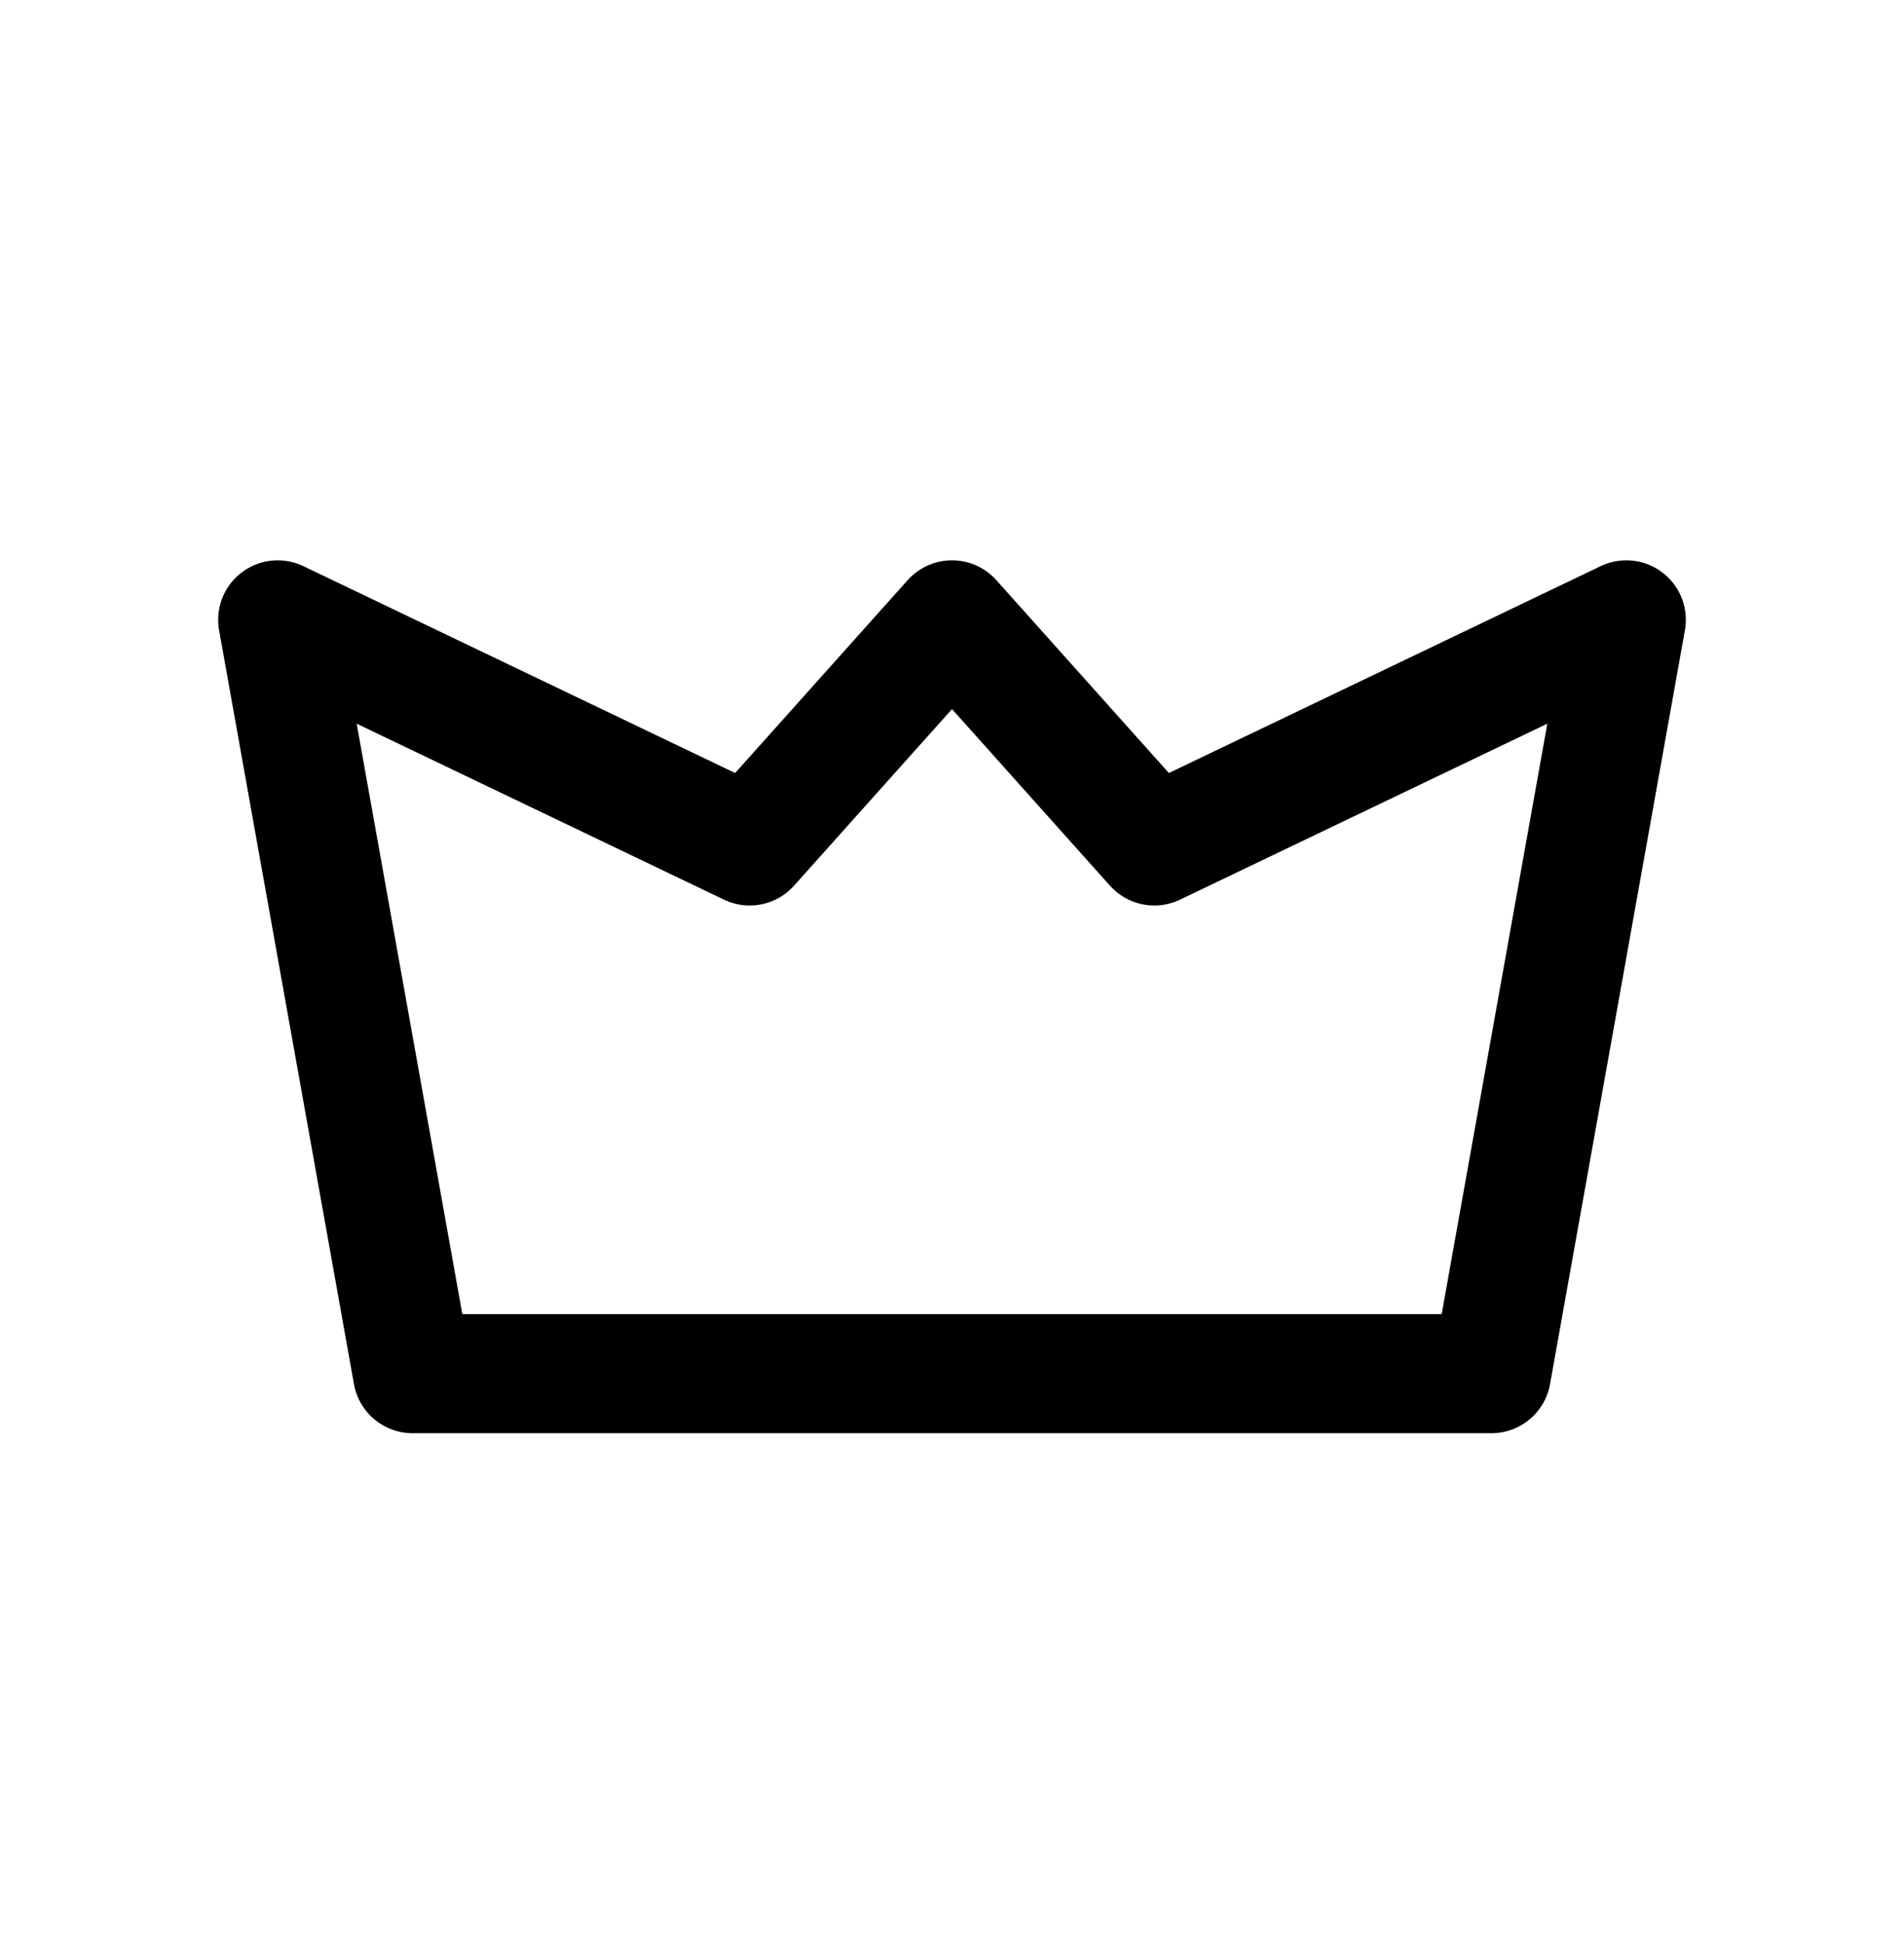 <svg width="48" height="49" viewBox="0 0 48 49" fill="none" xmlns="http://www.w3.org/2000/svg">
<path d="M37.6 34.623L41 15.623L29.1 21.323L24 15.623L18.9 21.323L7 15.623L10.4 34.623H37.6Z" stroke="black" stroke-width="3" stroke-linecap="round" stroke-linejoin="round"/>
</svg>
